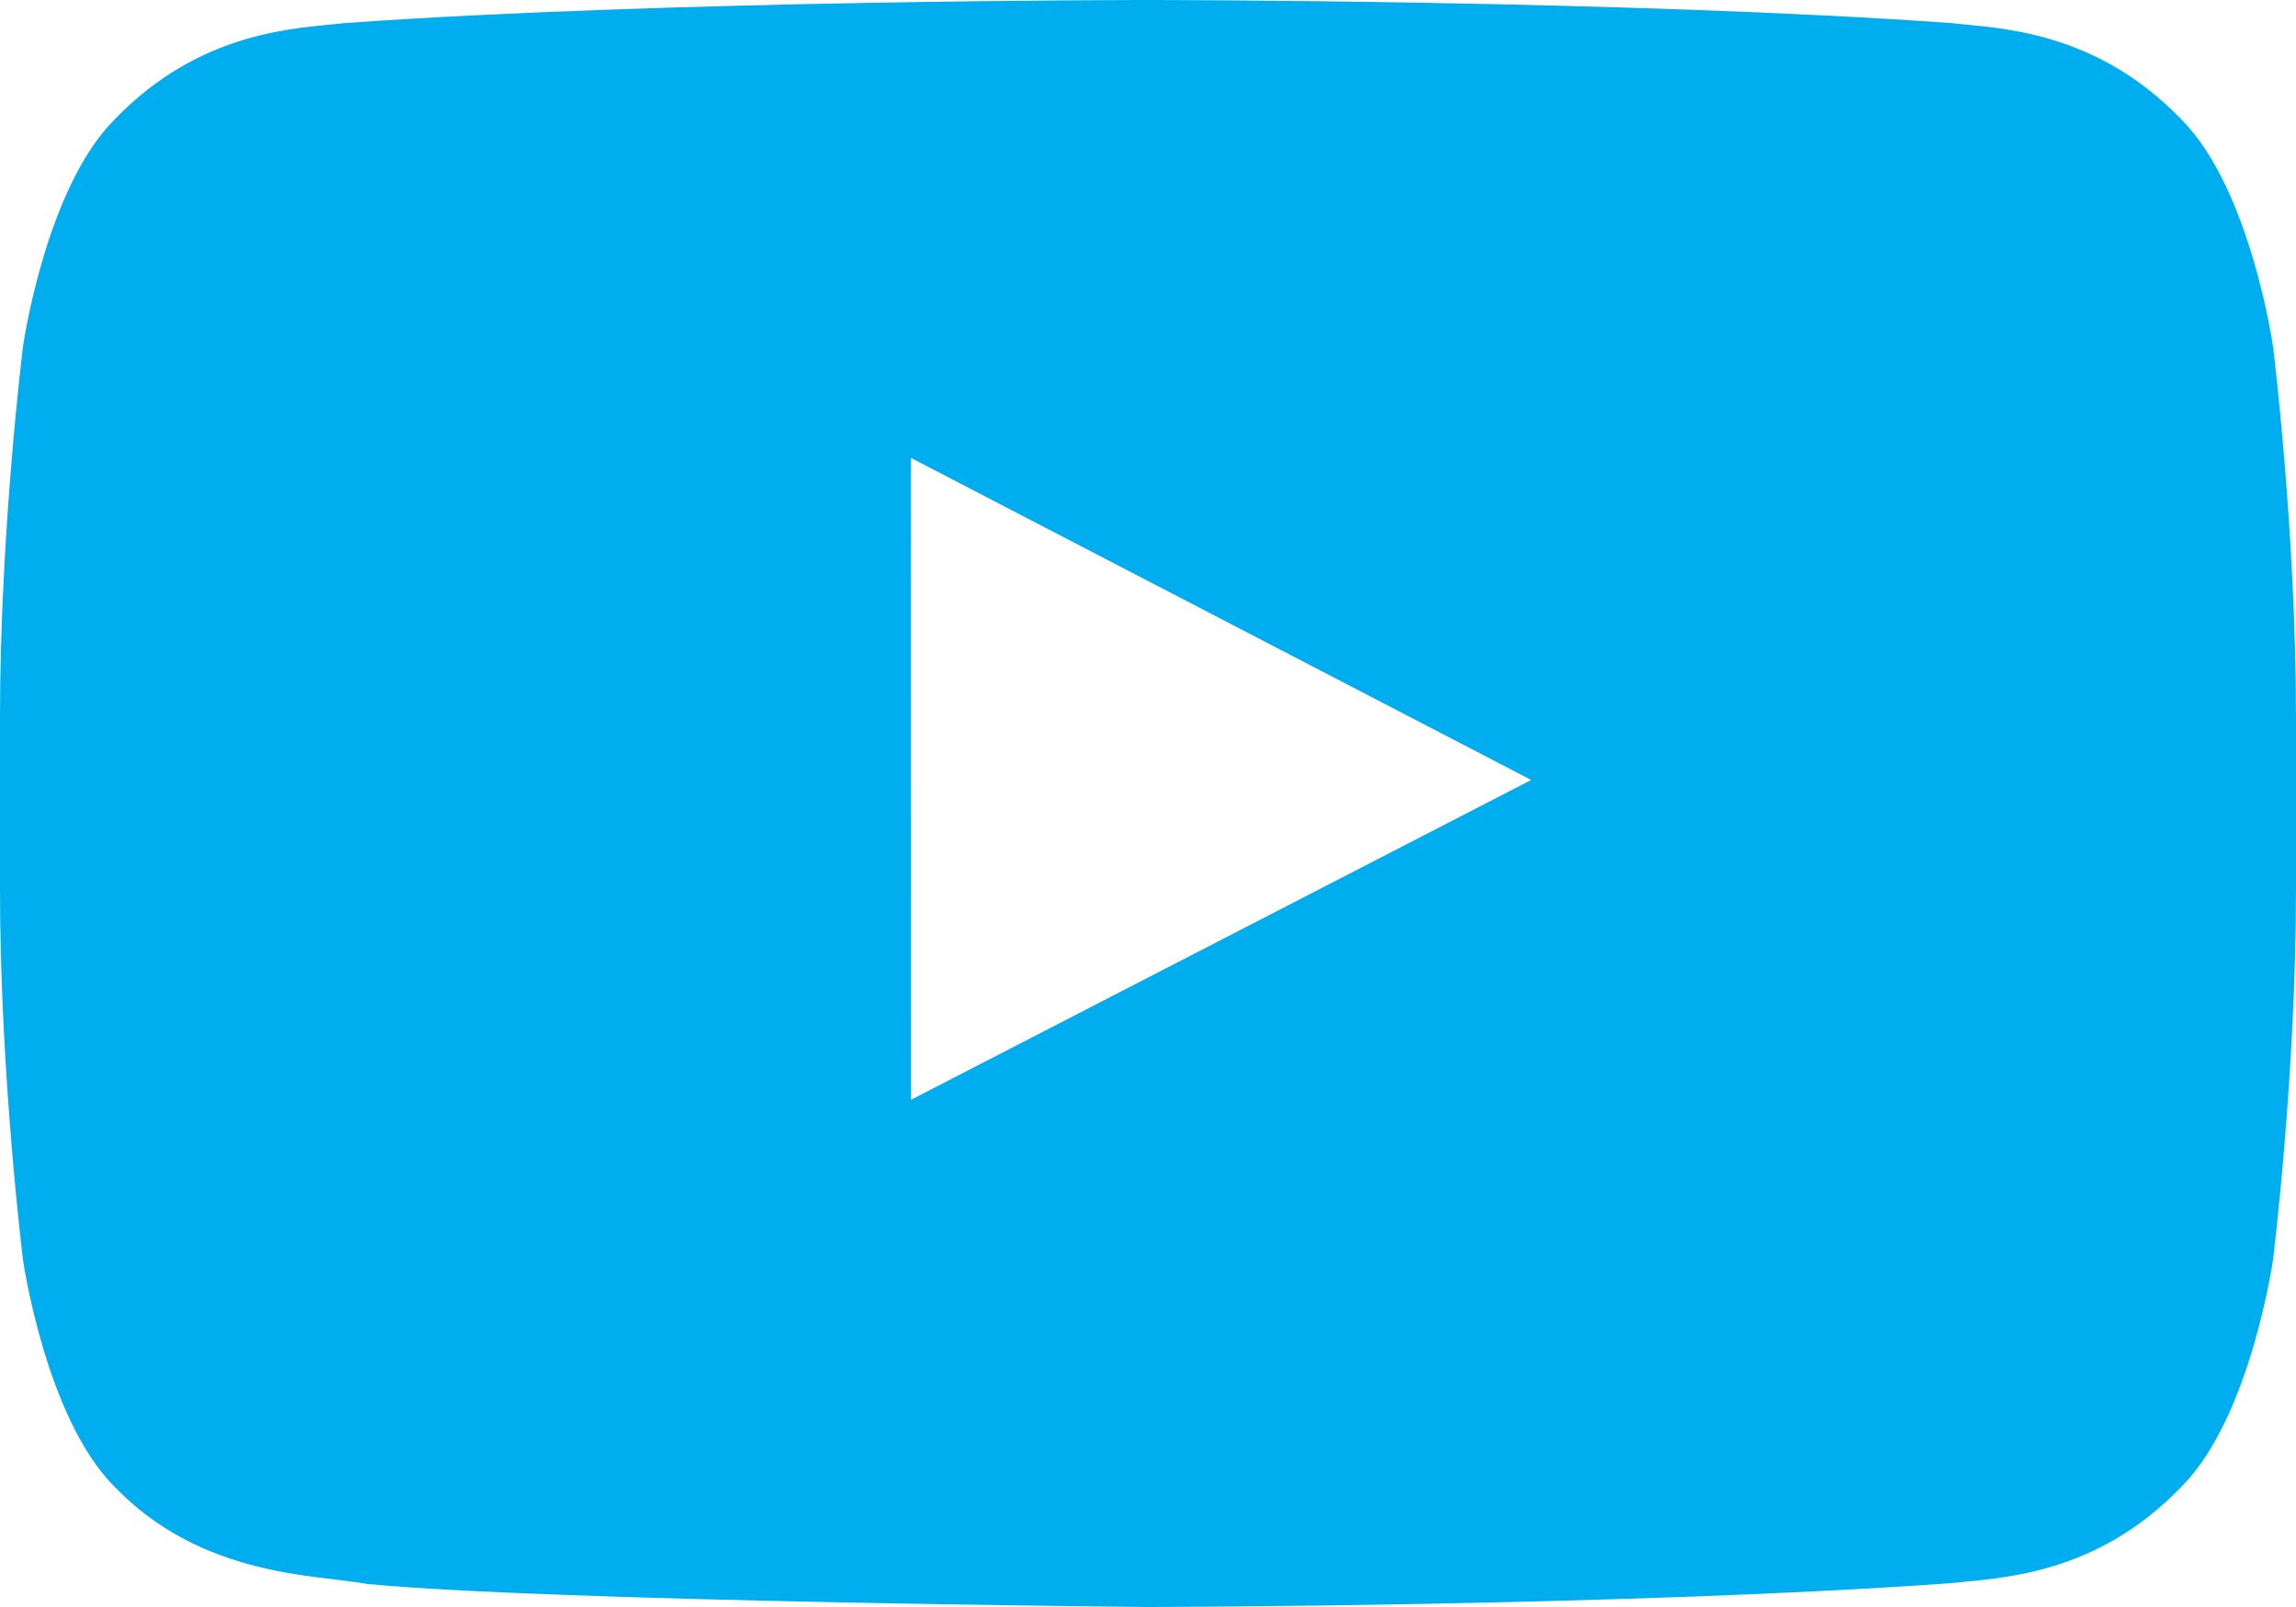 <?xml version="1.0" encoding="UTF-8"?>
<svg xmlns="http://www.w3.org/2000/svg" xmlns:xlink="http://www.w3.org/1999/xlink" width="40px" height="28px" viewBox="0 0 40 28" version="1.1">
  <!-- Generator: Sketch 57.1 (83088) - https://sketch.com -->
  <title>Youtube-black</title>
  <desc>Created with Sketch.</desc>
  <g id="Page-1" stroke="none" stroke-width="1" fill="none" fill-rule="evenodd">
    <g id="Youtube/Black" fill="#00AEEF">
      <path d="M15.87,19.163 L15.869,7.978 L26.676,13.59 L15.87,19.163 Z M39.6,6.04 C39.6,6.04 39.209,3.297 38.01,2.089 C36.489,0.503 34.784,0.495 34.002,0.403 C28.405,0 20.009,0 20.009,0 L19.991,0 C19.991,0 11.595,0 5.997,0.403 C5.215,0.495 3.511,0.503 1.989,2.089 C0.79,3.297 0.4,6.04 0.4,6.04 C0.4,6.04 0,9.262 0,12.483 L0,15.503 C0,18.726 0.4,21.946 0.4,21.946 C0.4,21.946 0.79,24.69 1.989,25.898 C3.511,27.484 5.51,27.434 6.4,27.599 C9.6,27.905 20,28 20,28 C20,28 28.405,27.988 34.002,27.584 C34.784,27.491 36.489,27.484 38.01,25.898 C39.209,24.69 39.6,21.946 39.6,21.946 C39.6,21.946 40,18.726 40,15.503 L40,12.483 C40,9.262 39.6,6.04 39.6,6.04 L39.6,6.04 Z" id="Youtube"></path>
    </g>
  </g>
</svg>
